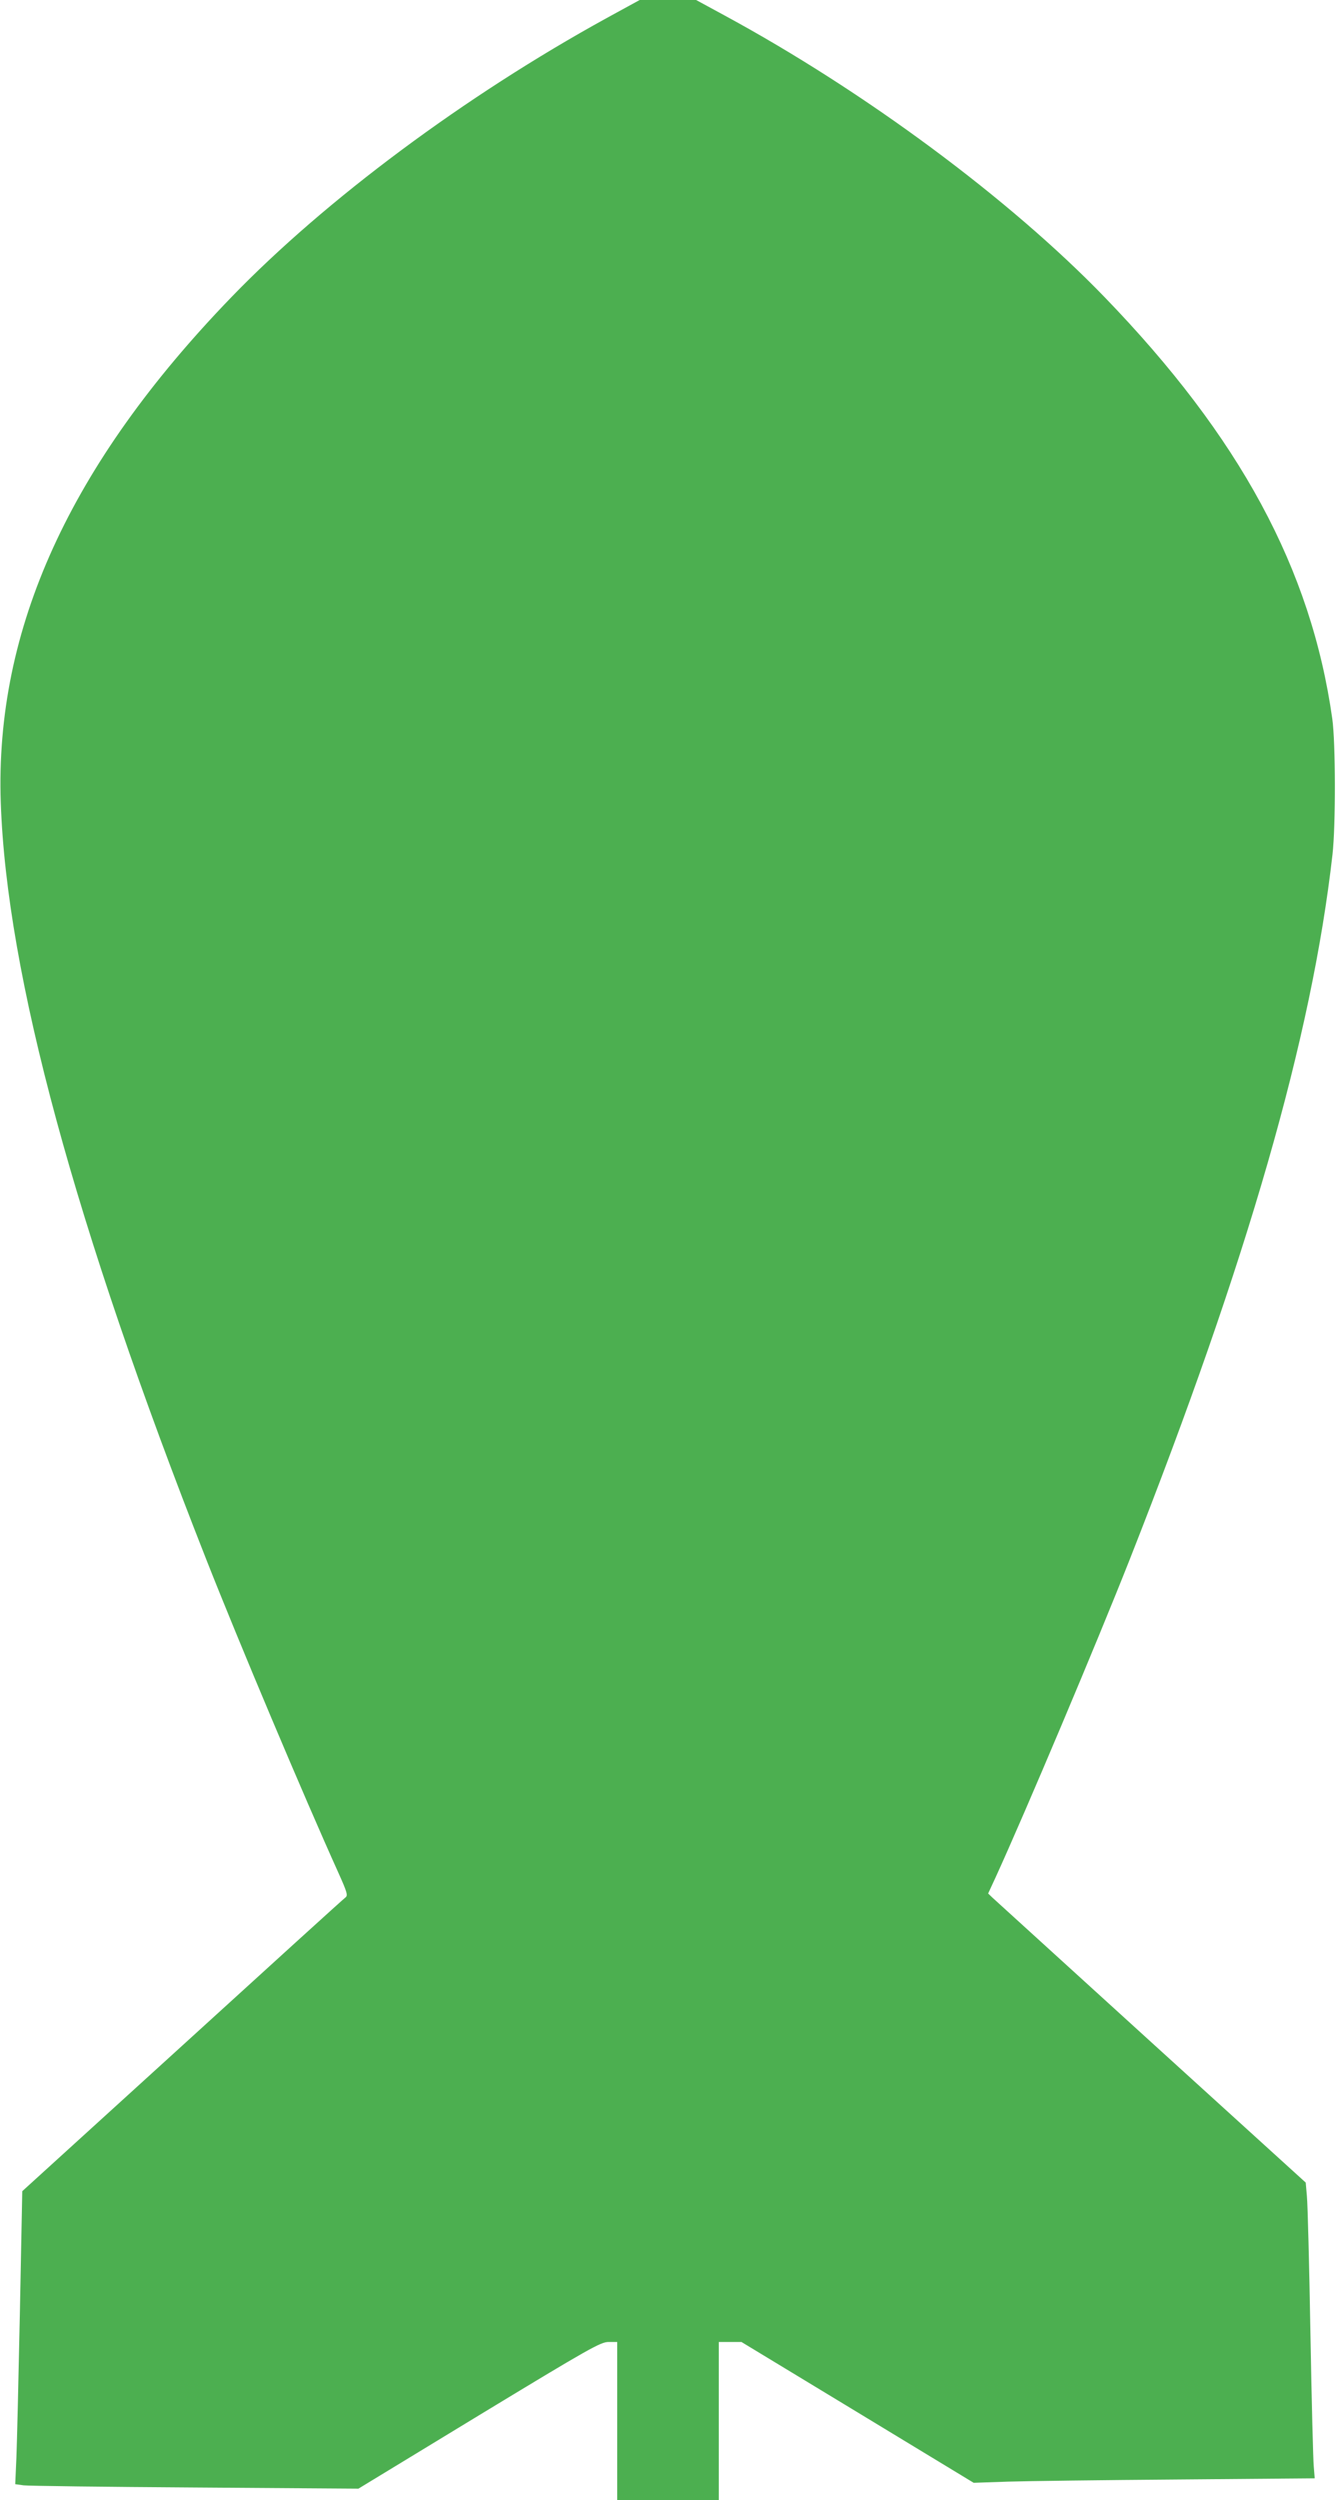 <?xml version="1.0" standalone="no"?>
<!DOCTYPE svg PUBLIC "-//W3C//DTD SVG 20010904//EN"
 "http://www.w3.org/TR/2001/REC-SVG-20010904/DTD/svg10.dtd">
<svg version="1.0" xmlns="http://www.w3.org/2000/svg"
 width="684pt" height="1280pt" viewBox="0 0 684 1280"
 preserveAspectRatio="xMidYMid meet">
<g transform="translate(0,1280) scale(0.1,-0.1)"
fill="#4caf50" stroke="none">
<path d="M3105 12707 c-722 -397 -1437 -928 -1920 -1428 -827 -856 -1212
-1699 -1181 -2589 30 -878 380 -2167 1051 -3871 168 -427 500 -1214 678 -1608
44 -98 49 -115 36 -125 -9 -6 -384 -347 -835 -758 l-820 -746 -12 -614 c-7
-337 -15 -675 -18 -750 l-6 -136 43 -6 c24 -3 420 -8 879 -11 l835 -6 618 376
c567 344 622 375 663 375 l44 0 0 -405 0 -405 260 0 260 0 0 405 0 405 58 0
58 0 594 -360 595 -361 175 6 c96 3 489 8 873 11 l698 6 -5 62 c-3 33 -11 342
-17 686 -6 344 -14 657 -18 696 l-6 70 -790 718 c-434 395 -800 728 -813 740
l-23 22 37 80 c152 332 522 1209 689 1633 604 1533 931 2671 1037 3606 17 150
16 574 -1 695 -108 767 -473 1442 -1166 2159 -486 503 -1227 1052 -1942 1440
l-149 81 -145 0 -144 0 -170 -93z"/>
</g>
</svg>
